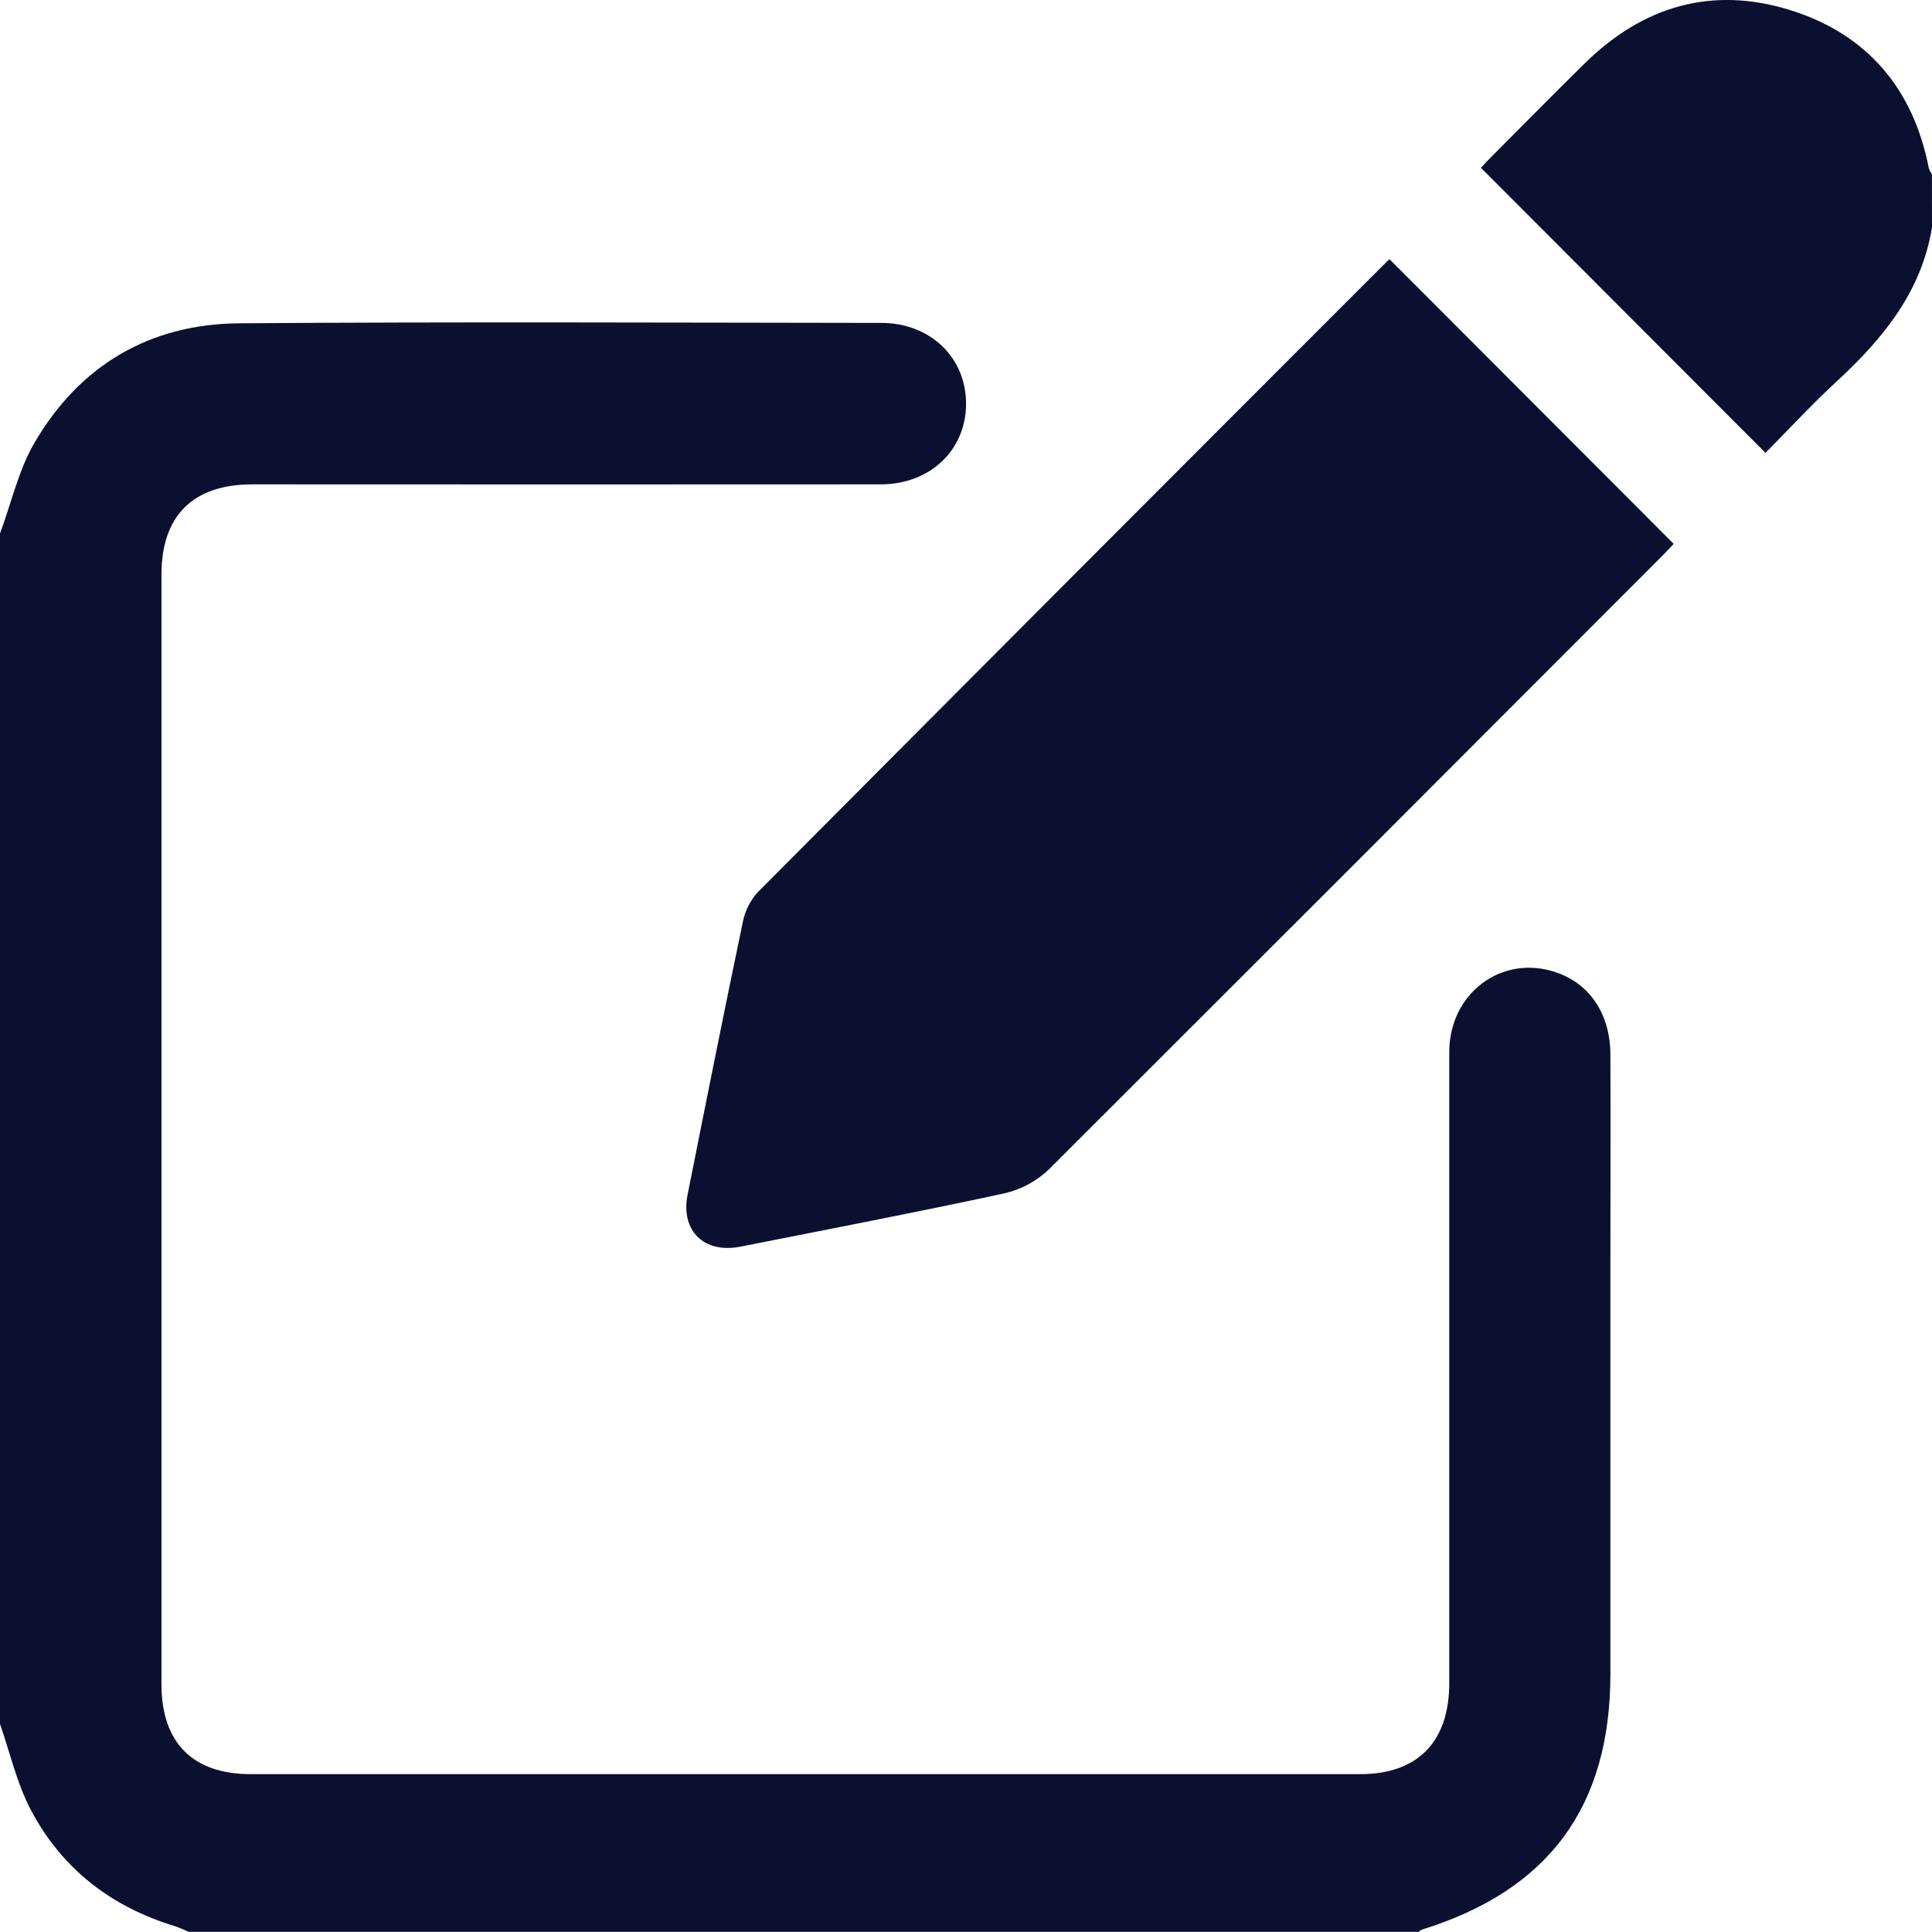<svg width="30" height="30" viewBox="0 0 30 30" fill="none" xmlns="http://www.w3.org/2000/svg">
<g clip-path="url(#clip0_227_558)">
<path d="M0 8.284C0.176 7.814 0.285 7.303 0.535 6.876C1.238 5.67 2.329 5.029 3.721 5.02C7.041 4.996 10.361 5.01 13.682 5.014C14.454 5.014 15.01 5.562 15.001 6.286C14.992 6.996 14.438 7.521 13.676 7.521C10.425 7.523 7.173 7.523 3.921 7.521C2.998 7.521 2.507 8.005 2.507 8.925C2.507 14.666 2.507 20.408 2.507 26.149C2.507 27.059 2.99 27.549 3.895 27.549C9.637 27.549 15.379 27.549 21.121 27.549C22.015 27.549 22.503 27.046 22.504 26.137C22.504 22.87 22.504 19.603 22.504 16.337C22.504 15.42 23.324 14.814 24.158 15.097C24.685 15.274 25.003 15.744 25.006 16.372C25.011 17.496 25.006 18.621 25.006 19.746V25.996C25.006 28.054 24.047 29.354 22.076 29.964C22.058 29.973 22.043 29.984 22.029 29.998H2.93C2.862 29.965 2.792 29.936 2.721 29.911C1.731 29.612 0.963 29.021 0.48 28.107C0.261 27.692 0.156 27.217 0 26.769V8.284Z" fill="#0B1031"/>
<path d="M30 3.53C29.839 4.529 29.238 5.259 28.523 5.92C28.129 6.283 27.765 6.678 27.415 7.032L22.996 2.606C23.027 2.573 23.104 2.488 23.184 2.409C23.66 1.932 24.132 1.451 24.613 0.979C25.511 0.097 26.579 -0.218 27.782 0.152C28.985 0.522 29.705 1.366 29.95 2.607C29.962 2.643 29.979 2.677 29.999 2.708L30 3.53Z" fill="#0B1031"/>
<path d="M21.579 4.027L25.989 8.445C25.942 8.495 25.877 8.566 25.809 8.634C22.64 11.809 19.469 14.982 16.295 18.151C16.101 18.338 15.86 18.469 15.598 18.53C14.236 18.824 12.866 19.087 11.497 19.358C10.934 19.469 10.567 19.113 10.676 18.555C10.958 17.138 11.241 15.72 11.537 14.305C11.572 14.135 11.653 13.977 11.771 13.85C15.024 10.58 18.282 7.314 21.544 4.053C21.555 4.043 21.567 4.035 21.579 4.027Z" fill="#0B1031"/>
</g>
<defs>
<clipPath id="clip0_227_558">
<rect width="30" height="30" fill="white"/>
</clipPath>
</defs>
</svg>
